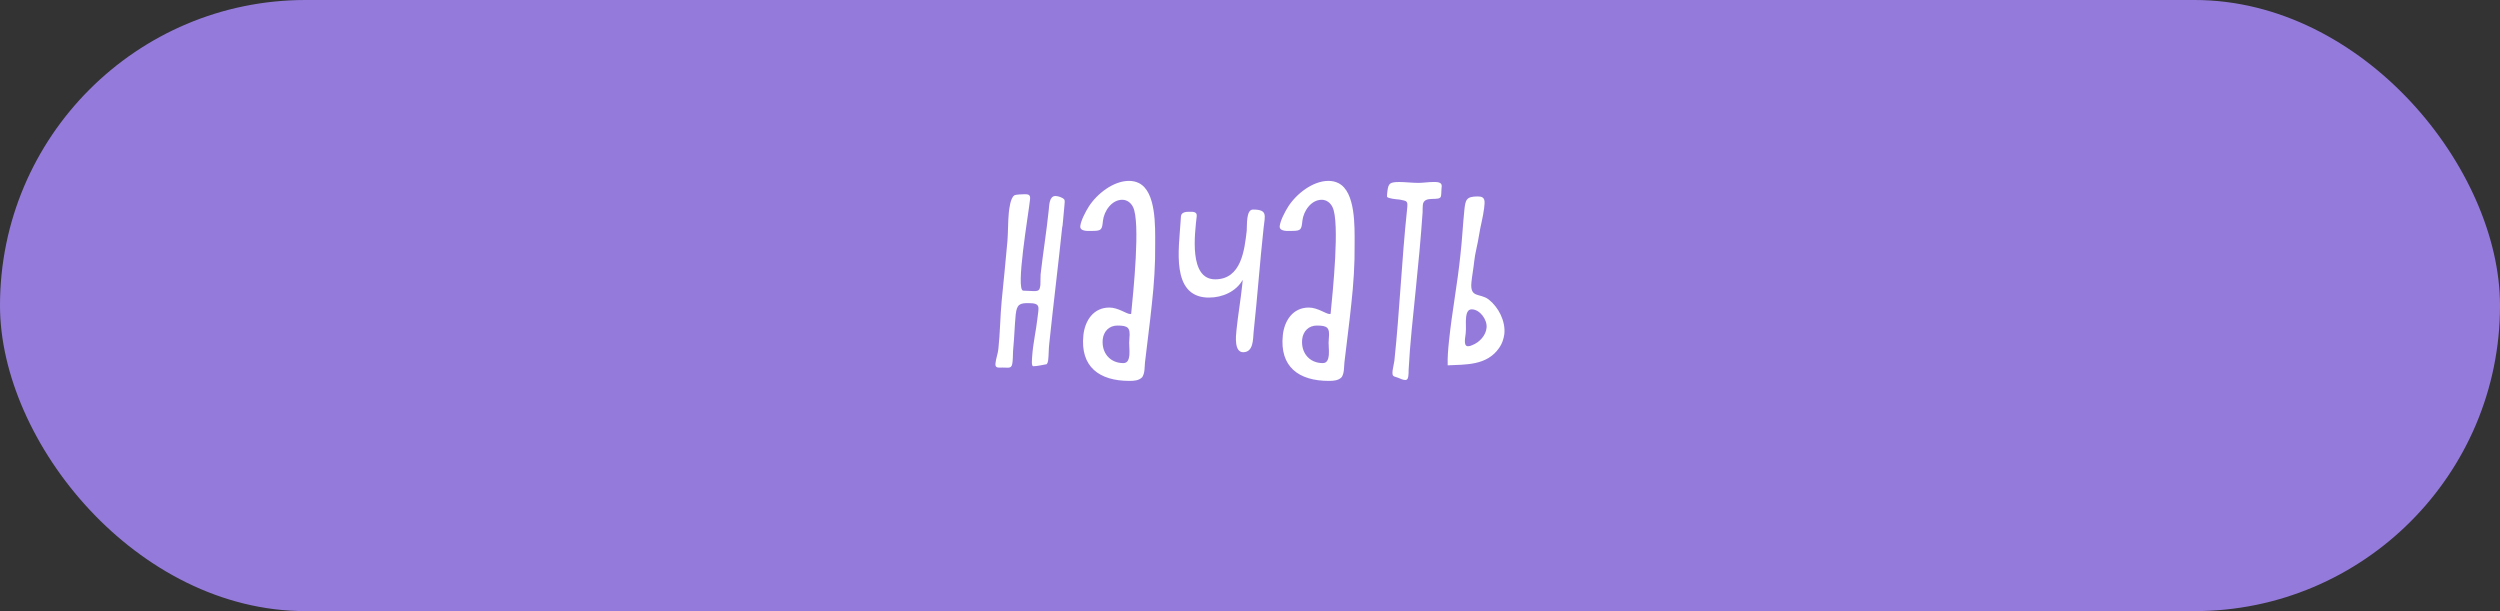 <?xml version="1.0" encoding="UTF-8"?> <svg xmlns="http://www.w3.org/2000/svg" width="225" height="55" viewBox="0 0 225 55" fill="none"><rect x="0" y="0" width="225" height="55" fill="#333333" stroke="none"/><g clip-path="url(#clip0_373_30619)"><rect width="225" height="55" rx="27.5" fill="#947BDB"></rect><path d="M95.594 20.48C95.234 23.96 94.794 27.44 94.434 30.92C94.374 31.42 94.394 31.92 94.334 32.42C94.314 32.54 94.294 32.68 94.194 32.78C93.814 32.84 93.374 32.96 92.994 32.96C92.794 32.96 92.894 32.22 92.894 32.08C92.974 30.9 93.254 29.72 93.374 28.62C93.474 27.64 93.714 27.28 92.554 27.28C91.794 27.28 91.514 27.38 91.414 28.3C91.314 29.3 91.294 30.34 91.194 31.34C91.154 31.74 91.174 32.14 91.134 32.52C91.074 33.22 90.874 33.08 90.234 33.08C89.874 33.08 89.534 33.16 89.594 32.7C89.634 32.26 89.814 31.84 89.854 31.4C90.014 29.94 90.014 28.5 90.154 27.04C90.334 25.24 90.514 23.44 90.674 21.64C90.734 20.8 90.714 19.98 90.794 19.14C90.834 18.78 90.934 17.82 91.294 17.58C91.434 17.5 92.054 17.48 92.234 17.48C92.654 17.48 92.754 17.58 92.694 18.02C92.574 19.2 91.374 26.16 92.094 26.16C92.414 26.16 92.734 26.2 93.054 26.2C93.514 26.2 93.574 26.1 93.634 25.66C93.654 25.34 93.634 25.02 93.654 24.7C93.874 22.74 94.194 20.8 94.394 18.84C94.434 18.46 94.434 17.64 94.994 17.64C95.134 17.64 95.254 17.68 95.394 17.72C95.914 17.94 95.834 17.96 95.794 18.54C95.734 19.12 95.694 19.7 95.634 20.28L95.594 20.48ZM102.806 33.94C102.506 34.26 102.046 34.28 101.646 34.28C98.946 34.28 97.206 33.02 97.506 30.16C97.646 28.86 98.406 27.68 99.846 27.68C100.646 27.68 101.386 28.26 101.706 28.26C101.746 28.26 101.786 28.26 101.806 28.24C101.986 26.38 102.666 19.94 101.966 18.62C101.786 18.26 101.446 17.98 101.006 17.98C100.046 17.98 99.366 19 99.266 19.86C99.186 20.62 99.166 20.78 98.386 20.78C98.026 20.78 97.166 20.88 97.226 20.34C97.286 19.84 97.706 19.04 97.986 18.6C98.726 17.44 100.206 16.28 101.606 16.28C101.926 16.28 102.226 16.34 102.506 16.48C104.066 17.26 103.966 20.4 103.966 21.98C103.986 23.78 103.866 25.58 103.666 27.38C103.486 29.14 103.246 30.88 103.046 32.64C103.006 33.04 103.046 33.56 102.806 33.94ZM100.566 29.3C99.826 29.3 99.326 29.82 99.246 30.54C99.126 31.74 99.886 32.68 101.106 32.68C101.526 32.68 101.606 32.28 101.646 31.96C101.686 31.46 101.586 30.96 101.646 30.46C101.746 29.48 101.526 29.3 100.566 29.3ZM108.646 26.78C105.386 26.64 106.106 22.36 106.246 20.04C106.266 19.84 106.266 19.66 106.286 19.46C106.326 19.1 106.726 19.06 107.006 19.06C107.306 19.06 107.746 19.02 107.706 19.44C107.526 21.06 106.986 25.14 109.366 25.14C111.726 25.14 112.006 22.48 112.206 20.76C112.246 20.34 112.126 18.86 112.766 18.86C114.106 18.86 113.846 19.38 113.726 20.5C113.386 23.62 113.166 26.74 112.826 29.88C112.766 30.5 112.826 31.7 111.886 31.7C111.066 31.7 111.226 30.24 111.286 29.68C111.426 28.32 111.666 26.96 111.806 25.6L111.846 25.18C111.246 26.26 109.986 26.78 108.846 26.78H108.646ZM120.755 33.94C120.455 34.26 119.995 34.28 119.595 34.28C116.895 34.28 115.155 33.02 115.455 30.16C115.595 28.86 116.355 27.68 117.795 27.68C118.595 27.68 119.335 28.26 119.655 28.26C119.695 28.26 119.735 28.26 119.755 28.24C119.935 26.38 120.615 19.94 119.915 18.62C119.735 18.26 119.395 17.98 118.955 17.98C117.995 17.98 117.315 19 117.215 19.86C117.135 20.62 117.115 20.78 116.335 20.78C115.975 20.78 115.115 20.88 115.175 20.34C115.235 19.84 115.655 19.04 115.935 18.6C116.675 17.44 118.155 16.28 119.555 16.28C119.875 16.28 120.175 16.34 120.455 16.48C122.015 17.26 121.915 20.4 121.915 21.98C121.935 23.78 121.815 25.58 121.615 27.38C121.435 29.14 121.195 30.88 120.995 32.64C120.955 33.04 120.995 33.56 120.755 33.94ZM118.515 29.3C117.775 29.3 117.275 29.82 117.195 30.54C117.075 31.74 117.835 32.68 119.055 32.68C119.475 32.68 119.555 32.28 119.595 31.96C119.635 31.46 119.535 30.96 119.595 30.46C119.695 29.48 119.475 29.3 118.515 29.3ZM125.955 17.96C125.715 17.94 124.975 17.88 124.835 17.72C124.835 17.66 124.835 17.58 124.835 17.5C124.935 16.6 124.935 16.38 125.915 16.38C126.495 16.38 127.075 16.46 127.655 16.46C128.095 16.46 128.535 16.38 128.975 16.38C129.295 16.38 129.795 16.36 129.755 16.78C129.715 17.06 129.735 17.34 129.695 17.62C129.635 18.22 128.155 17.5 128.055 18.44C128.035 18.66 128.035 18.88 128.035 19.1C127.875 21.42 127.655 23.76 127.415 26.08C127.175 28.5 126.895 30.92 126.775 33.32C126.775 33.48 126.775 33.62 126.755 33.78C126.735 33.96 126.715 34.2 126.475 34.2C126.255 34.2 126.035 34.08 125.835 34C125.415 33.84 125.275 33.94 125.335 33.34C125.375 33.04 125.455 32.76 125.495 32.46C125.975 27.92 126.155 23.38 126.635 18.86C126.715 18.08 126.695 18.1 125.955 17.96ZM133.991 26.96C134.851 27.64 135.511 28.88 135.391 30.06C135.331 30.5 135.191 30.94 134.931 31.3C133.831 32.92 131.891 32.8 130.291 32.88C130.271 32.16 130.331 31.42 130.411 30.68C130.671 28.12 131.171 25.56 131.431 23C131.591 21.64 131.651 20.28 131.791 18.92C131.891 17.98 131.951 17.68 133.011 17.68C133.731 17.68 133.631 18.14 133.571 18.74C133.471 19.56 133.231 20.38 133.111 21.18C132.991 22 132.751 22.78 132.671 23.58C132.611 24.18 132.491 24.78 132.431 25.38C132.271 26.88 133.191 26.34 133.991 26.96ZM132.511 31.06C133.171 30.8 133.731 30.18 133.791 29.5C133.871 28.78 133.191 27.84 132.451 27.84C132.071 27.84 131.991 28.24 131.951 28.52C131.891 29.02 131.971 29.52 131.911 30.02C131.891 30.3 131.671 31.16 132.111 31.16C132.251 31.16 132.391 31.12 132.511 31.06Z" fill="white"></path></g><defs><clipPath id="clip0_373_30619"><rect width="225" height="55" rx="27.5" fill="white"></rect></clipPath></defs></svg> 